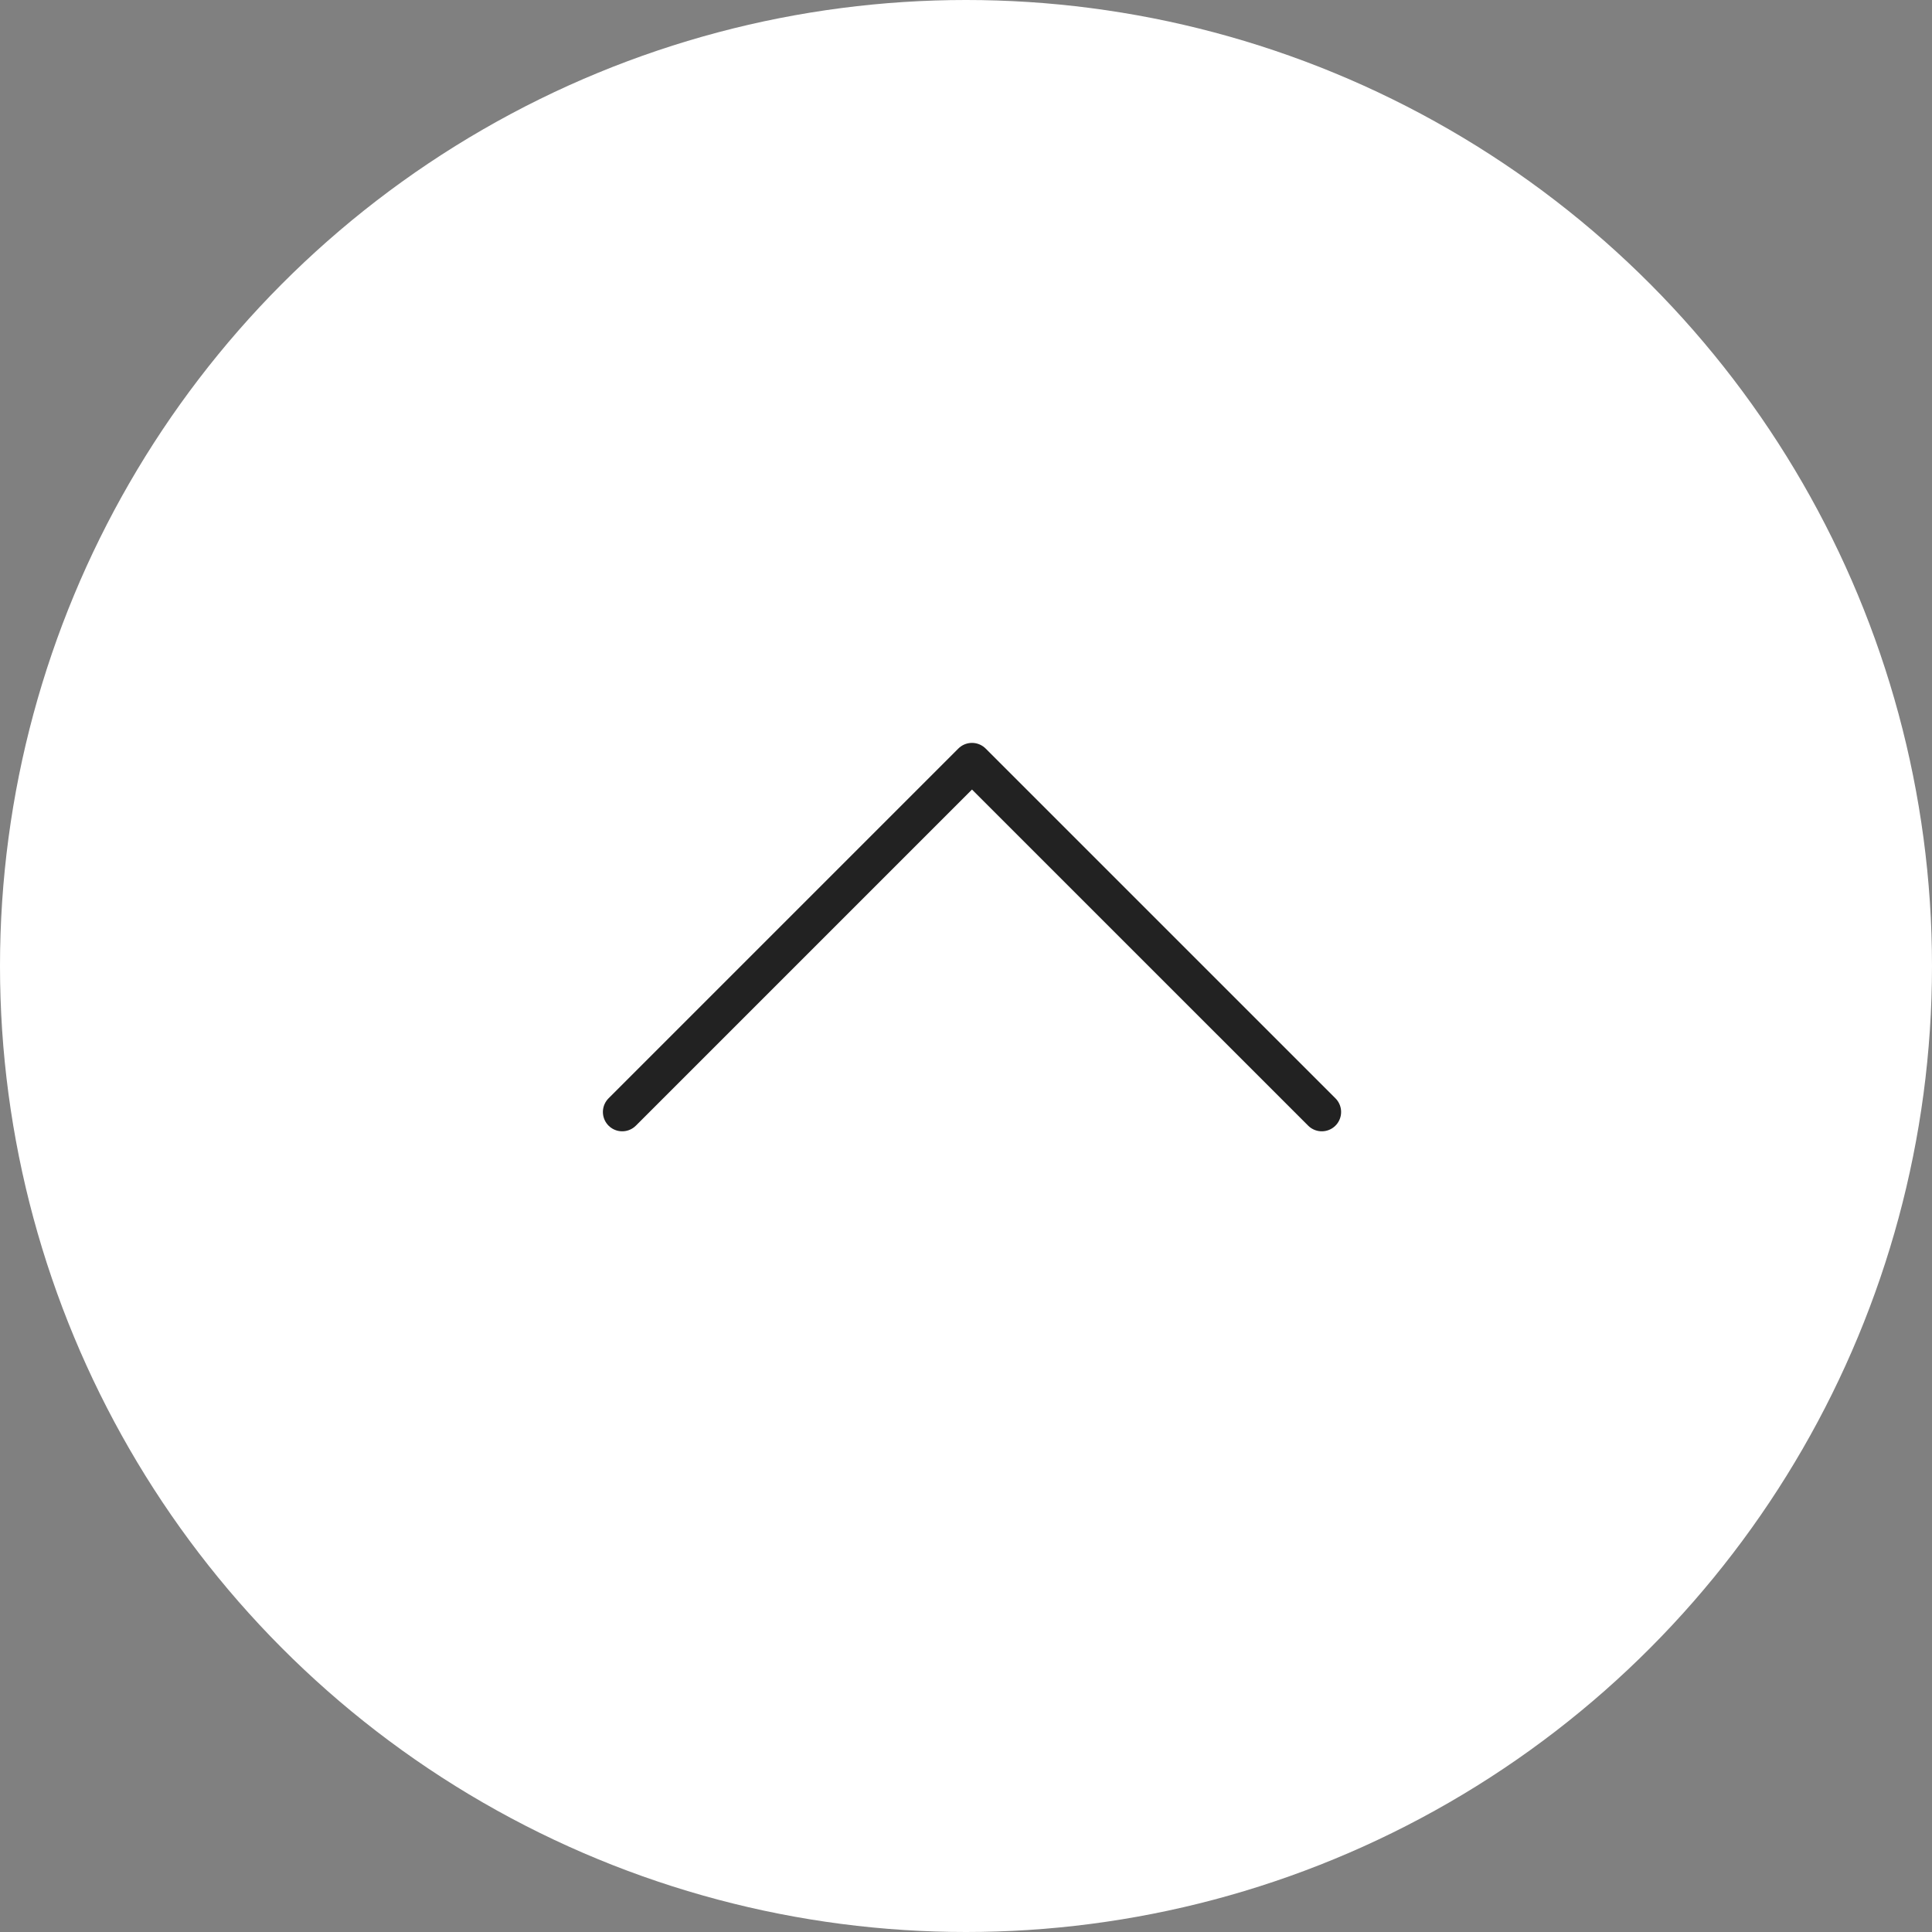 <svg xmlns="http://www.w3.org/2000/svg" width="50" height="50" viewBox="0 0 50 50">
  <rect x="0" y="0" width="50" height="50" fill="#808080" stroke="none"/>
  <g id="グループ_4214" data-name="グループ 4214" transform="translate(-1287.689 -2801.689)">
    <circle id="楕円形_93" data-name="楕円形 93" cx="25" cy="25" r="25" transform="translate(1287.689 2801.689)" fill="#fff"/>
    <path id="パス_5114" data-name="パス 5114" d="M18.105,0,9.053,9.052,0,0" transform="translate(1321.897 2830.467) rotate(180)" fill="none" stroke="#222" stroke-linecap="round" stroke-linejoin="round" stroke-width="1"/>
  </g>
</svg>
